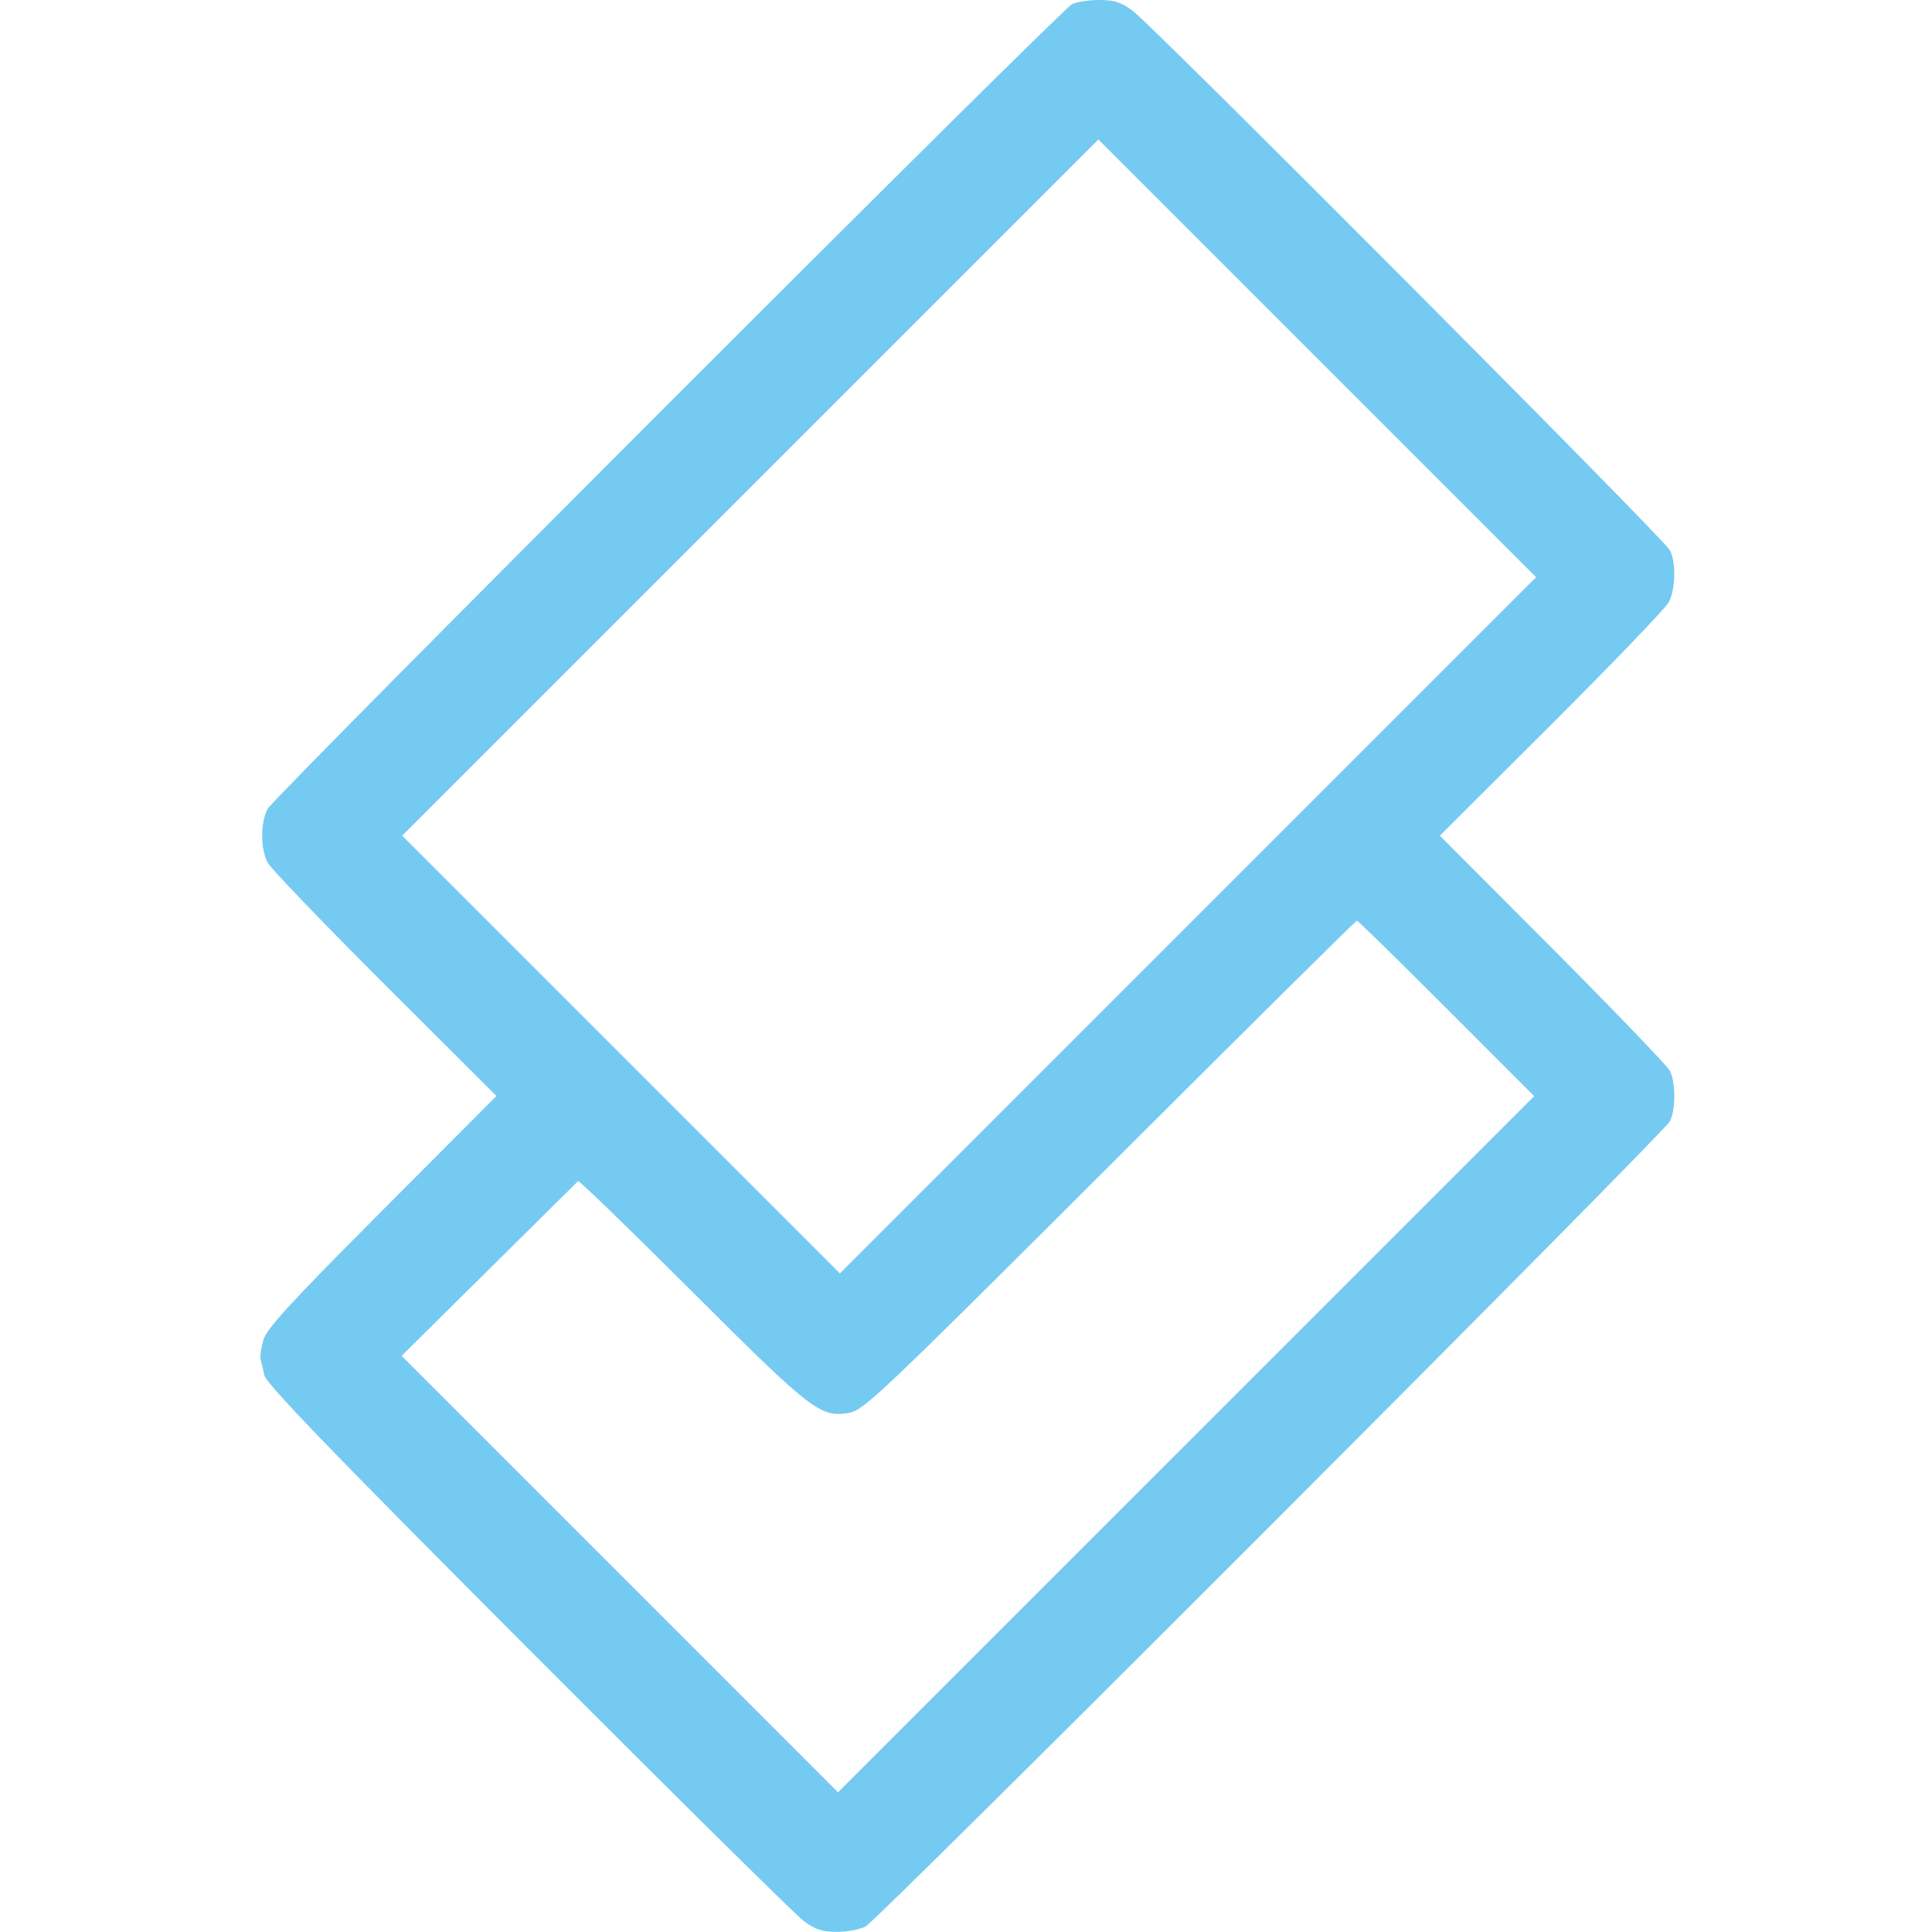 <svg width="50" height="50" viewBox="0 0 50 50" fill="none" xmlns="http://www.w3.org/2000/svg">
<path fill-rule="evenodd" clip-rule="evenodd" d="M27.742 0.109C27.428 0.28 7.09 20.624 6.927 20.931C6.737 21.289 6.737 21.967 6.927 22.325C7.009 22.479 8.374 23.9 9.962 25.484L12.848 28.364L9.879 31.343C7.454 33.778 6.892 34.392 6.81 34.697C6.755 34.902 6.725 35.122 6.744 35.185C6.763 35.248 6.807 35.432 6.842 35.593C6.89 35.813 8.591 37.576 13.662 42.659C17.378 46.384 20.59 49.559 20.799 49.715C21.098 49.936 21.284 49.997 21.659 49.997C21.922 49.997 22.256 49.934 22.401 49.857C22.73 49.682 43.06 29.33 43.219 29.017C43.368 28.723 43.368 28.01 43.219 27.716C43.155 27.59 41.789 26.169 40.184 24.557L37.264 21.627L40.151 18.747C41.739 17.162 43.105 15.741 43.187 15.587C43.364 15.253 43.38 14.557 43.218 14.239C43.075 13.957 29.842 0.672 29.315 0.28C29.009 0.053 28.835 -0.002 28.436 7.04576e-05C28.162 0.002 27.85 0.051 27.742 0.109ZM30.745 23.947L21.737 32.956L16.073 27.292L10.409 21.628L19.417 12.619L28.426 3.61L34.09 9.274L39.754 14.938L30.745 23.947ZM37.435 26.096L39.705 28.367L30.696 37.376L21.687 46.384L16.041 40.736L10.394 35.089L12.654 32.851C13.896 31.62 14.934 30.592 14.96 30.568C14.985 30.543 16.312 31.827 17.907 33.421C21.01 36.519 21.226 36.686 21.969 36.566C22.345 36.506 22.794 36.08 28.719 30.164C32.21 26.678 35.089 23.826 35.116 23.826C35.144 23.826 36.187 24.847 37.435 26.096Z" fill="#75CAF1"/>
</svg>
